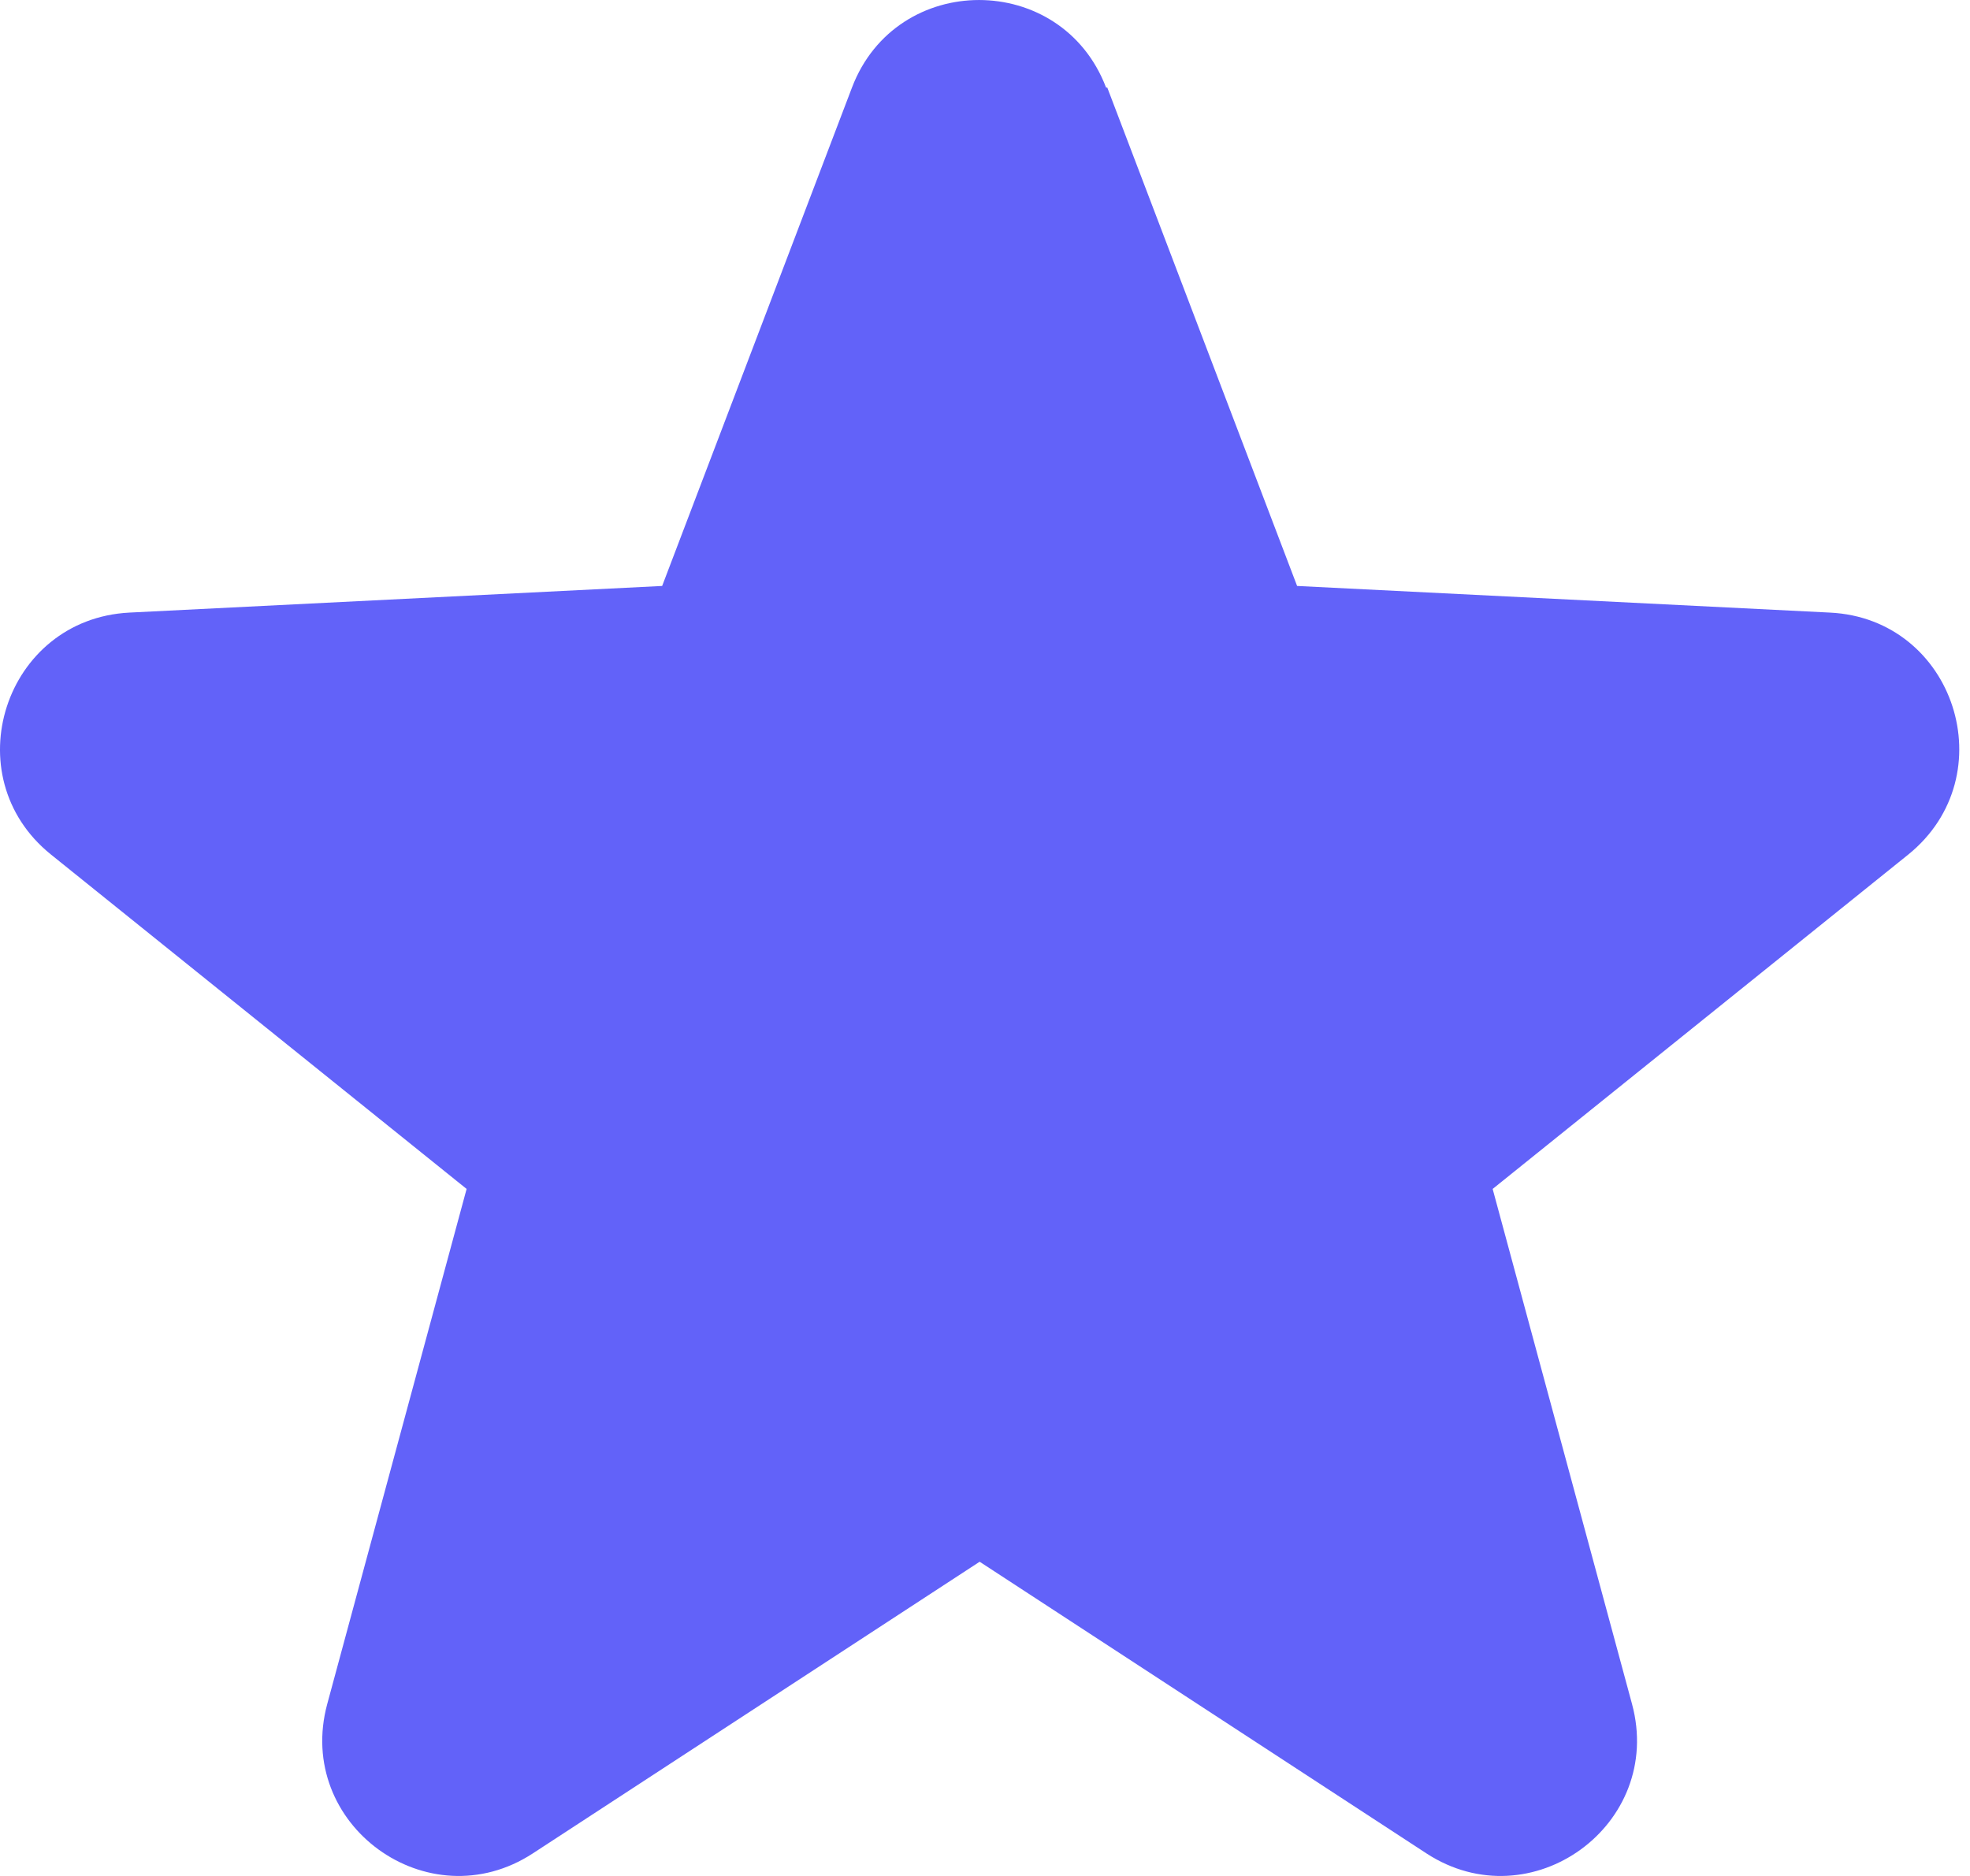 <svg width="42" height="40" viewBox="0 0 42 40" fill="none" xmlns="http://www.w3.org/2000/svg">
<path d="M23.607 1.867L27.654 12.494L39.014 13.062C41.675 13.191 42.76 16.541 40.684 18.221L31.823 25.351L34.794 36.332C35.491 38.907 32.641 40.974 30.41 39.518L20.886 33.3L11.361 39.518C9.13 40.974 6.28 38.907 6.977 36.332L9.948 25.351L1.087 18.221C-0.989 16.55 0.096 13.2 2.757 13.062L14.117 12.494L18.164 1.867C19.111 -0.622 22.634 -0.622 23.581 1.867H23.607Z" fill="#6262F9"/>
</svg>
